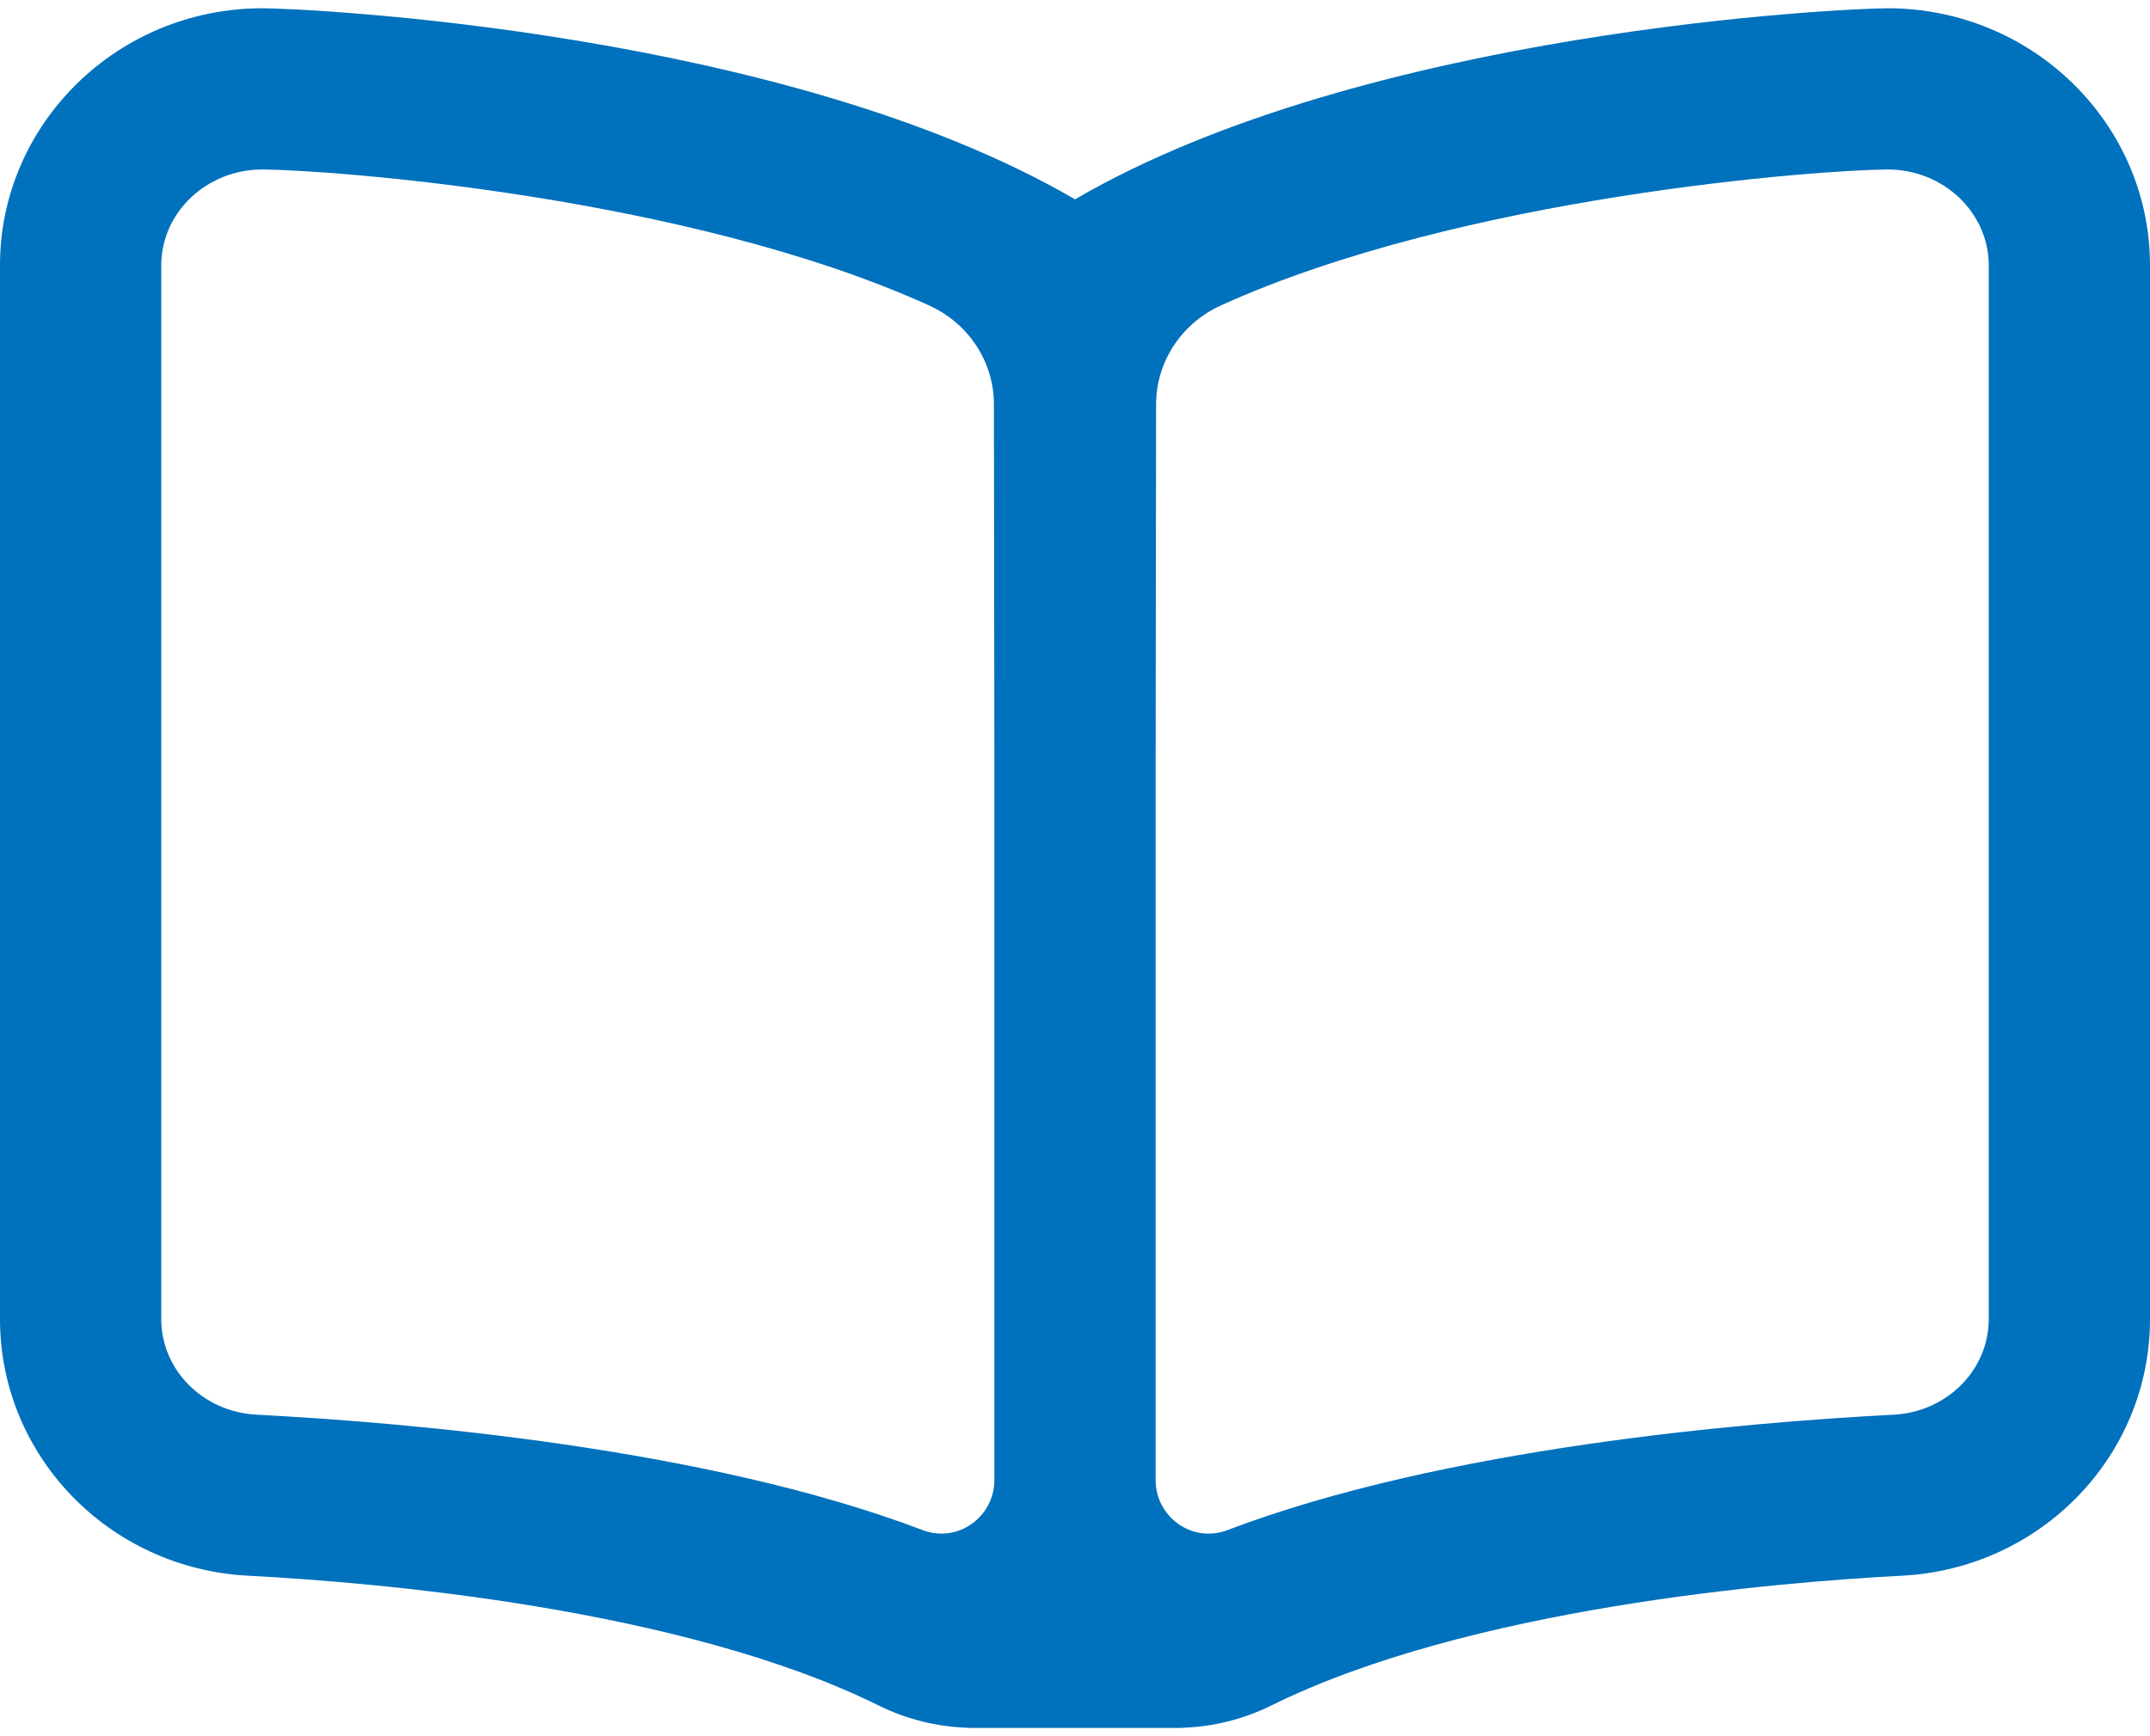 <?xml version="1.0" encoding="UTF-8"?>
<svg width="52px" height="42px" viewBox="0 0 52 42" version="1.1" xmlns="http://www.w3.org/2000/svg" xmlns:xlink="http://www.w3.org/1999/xlink">
    <title>book-open (regular)</title>
    <g id="Symbols" stroke="none" stroke-width="1" fill="none" fill-rule="evenodd">
        <g id="book-open-(regular)" transform="translate(-6, -11)" fill="#0071BC">
            <path d="M51.655,11.2 C50.642,11.2 39.029,11.727 32,15.822 C24.971,11.727 13.358,11.2 12.345,11.2 C8.846,11.2 6,13.99 6,17.42 L6,42.909 C6,46.219 8.638,48.946 12.006,49.118 C14.994,49.273 22.472,49.89 27.259,52.261 C27.924,52.59 28.661,52.772 29.399,52.796 L29.399,52.8 L34.601,52.8 L34.601,52.796 C35.339,52.772 36.075,52.59 36.741,52.261 C41.528,49.89 49.006,49.273 51.994,49.118 C55.362,48.946 58,46.219 58,42.909 L58,17.42 C58,13.99 55.154,11.2 51.655,11.2 Z M30.05,46.8 C30.05,47.701 29.16,48.336 28.317,48.015 C23.074,46.021 15.808,45.41 12.204,45.222 C10.912,45.157 9.9,44.141 9.9,42.909 L9.9,17.42 C9.9,16.141 10.997,15.1 12.342,15.1 C13.962,15.108 22.625,15.735 28.473,18.39 C29.418,18.819 30.039,19.743 30.039,20.782 L30.05,29.4 L30.05,46.8 Z M54.1,42.909 C54.1,44.141 53.088,45.157 51.796,45.223 C48.192,45.41 40.926,46.021 35.683,48.016 C34.84,48.336 33.95,47.702 33.95,46.8 L33.95,29.4 L33.961,20.781 C33.963,19.743 34.583,18.819 35.528,18.389 C41.376,15.735 50.039,15.108 51.658,15.1 C53.003,15.1 54.1,16.141 54.1,17.42 L54.1,42.909 Z"></path>
        </g>
    </g>
</svg>